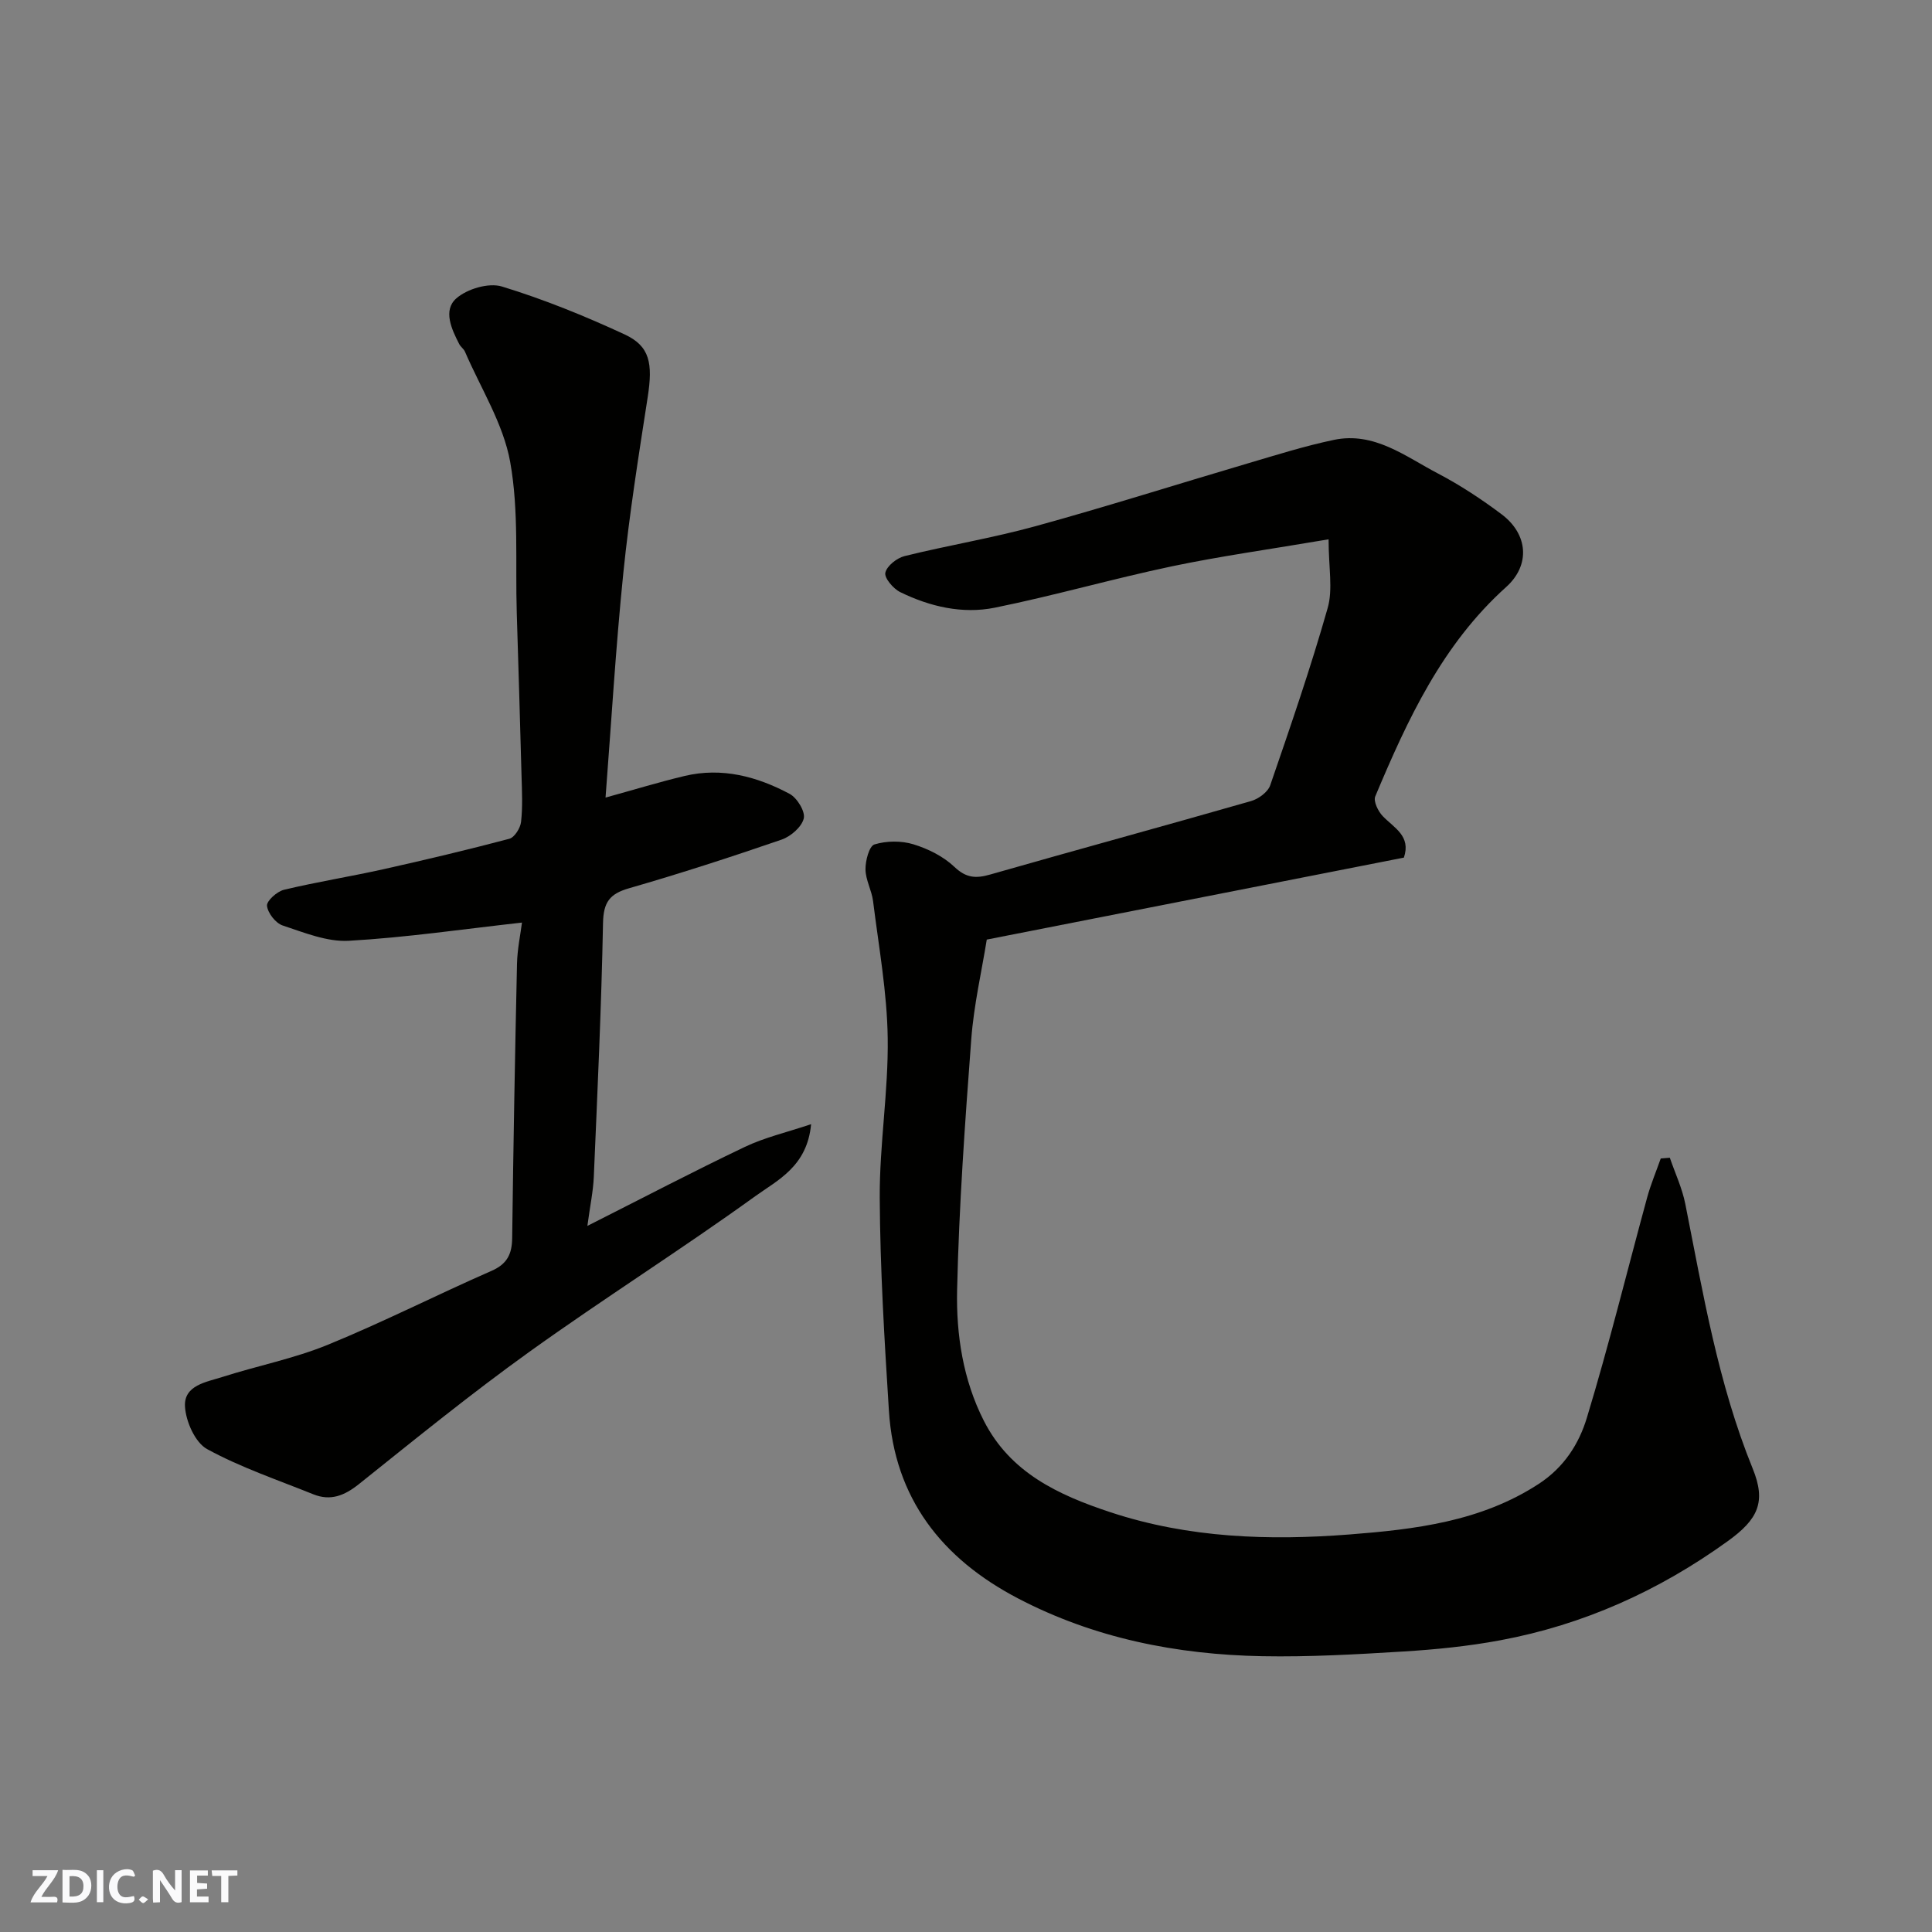 <svg enable-background="new 0 0 400 400" viewBox="0 0 400 400" xmlns="http://www.w3.org/2000/svg"><rect x="0" y="0" width="400" height="400" fill="#808080" stroke="none"/><g fill="#fafafb"><path d="m37.59 393.81c-.92.31-1.52.05-2-.78-.7-1.2-1.52-2.34-2.47-3.78v4.59c-.55.03-.95.05-1.41.07-.03-.37-.06-.64-.06-.91 0-1.91 0-3.81 0-5.7 1.13-.41 1.77-.03 2.29.91.62 1.11 1.38 2.14 2.31 3.19v-4.2h1.35v6.61z"/><path d="m12.94 393.88v-6.75c1.9.19 3.93-.54 5.37 1.29.8 1.01.78 2.88.03 3.97-1.37 1.97-3.4 1.51-5.4 1.49m1.45-1.22c2.04.12 2.92-.58 2.89-2.21-.03-1.51-.98-2.19-2.89-2z"/><path d="m11.81 393.87h-5.49c.68-2.18 2.47-3.48 3.51-5.45h-3.08v-1.21h5.29c-.71 2.13-2.44 3.48-3.47 5.51.86 0 1.63.04 2.39-.01.79-.05 1.14.21.85 1.16"/><path d="m39.33 393.86v-6.61h3.7v1.07h-2.22v1.52c.68.04 1.34.09 2.07.13v1.07c-.72.05-1.38.09-2.1.14v1.48h2.4v1.19h-3.85z"/><path d="m27.71 388.56c-1.15-.3-2.46-.61-3.1.64-.37.73-.41 1.93-.06 2.67.63 1.35 1.99.93 3.17.68.35.94-.01 1.32-.93 1.46-1.62.25-3.05-.27-3.76-1.48-.73-1.24-.6-3.03.31-4.17.88-1.11 2.71-1.7 4-1.16.32.13.44.74.65 1.12-.1.08-.19.16-.28.24"/><path d="m49.15 387.24v1.07c-.59.02-1.17.05-1.87.08v5.44h-1.48v-5.44h-1.85c-.05-.4-.08-.73-.13-1.15z"/><path d="m20.06 387.21h1.33v6.62h-1.33z"/><path d="m30.68 393.25c-.49.38-.8.79-1.05.76-.32-.05-.6-.45-.9-.7.26-.24.51-.64.8-.67.29-.04.62.3 1.15.61"/></g><path d="m275.07 111.66c-12.24 2.08-22.44 3.49-32.49 5.6-12.25 2.58-24.32 6.06-36.59 8.55-6.71 1.36-13.44-.2-19.61-3.22-1.43-.7-3.32-2.92-3.08-4.01.31-1.41 2.39-3.06 3.99-3.45 9-2.23 18.19-3.73 27.11-6.19 14.72-4.05 29.29-8.68 43.94-13 5.91-1.74 11.81-3.61 17.84-4.87 8.34-1.74 14.78 3.43 21.53 6.96 4.6 2.41 9 5.31 13.16 8.43 5.51 4.13 6.03 10.53.95 15.09-13.22 11.88-20.42 27.45-27.09 43.34-.42 1 .6 3.1 1.56 4.09 2.35 2.44 5.89 4.09 4.37 8.58-28.56 5.61-57.16 11.23-86.36 16.97-1.05 6.55-2.68 13.55-3.21 20.63-1.3 17.28-2.54 34.58-2.93 51.89-.21 9.26 1.23 18.66 5.54 27.12 5.46 10.71 15.33 15.33 26.23 18.93 16.19 5.35 32.85 5.88 49.4 4.6 13.5-1.05 27.26-2.64 39.27-10.49 5.24-3.43 8.3-8.28 9.93-13.63 4.58-15.08 8.34-30.42 12.49-45.63.75-2.75 1.87-5.4 2.82-8.1.63-.05 1.25-.1 1.88-.15 1.09 3.18 2.55 6.28 3.2 9.55 3.68 18.52 6.78 37.16 13.96 54.81 2.82 6.92 1.12 10.49-5.18 15.03-14.23 10.26-29.84 17.3-47.07 20.51-6.59 1.23-13.32 1.91-20.02 2.32-9.75.6-19.54 1.16-29.29.98-17.67-.34-34.77-3.71-50.59-11.99-15.7-8.21-25.54-20.67-26.69-38.82-.93-14.68-1.82-29.39-1.9-44.09-.06-11.03 1.81-22.08 1.65-33.1-.13-9.46-1.86-18.9-3.03-28.33-.28-2.23-1.55-4.39-1.57-6.59-.02-1.79.77-4.82 1.86-5.15 2.49-.76 5.55-.79 8.05-.03 3.05.93 6.22 2.51 8.5 4.68 2.44 2.32 4.46 2.43 7.41 1.58 17.98-5.14 36.03-10.05 54.01-15.21 1.55-.44 3.49-1.87 3.97-3.28 4.18-12.14 8.37-24.3 11.88-36.65 1.13-3.89.2-8.37.2-14.26z" fill="#010100"/><path d="m108.07 191.01c-12.23 1.36-24.02 3.1-35.87 3.77-4.5.25-9.23-1.7-13.68-3.17-1.45-.48-3.09-2.58-3.24-4.08-.1-1.01 2.07-2.96 3.51-3.31 6.8-1.63 13.73-2.73 20.56-4.25 8.74-1.95 17.45-4.02 26.1-6.31 1.08-.29 2.29-2.22 2.43-3.5.35-3.13.19-6.32.1-9.48-.3-11.27-.64-22.53-.99-33.8-.32-10.43.46-21.07-1.36-31.23-1.42-7.92-6.1-15.26-9.36-22.83-.25-.59-.89-1-1.19-1.58-1.6-3.1-3.39-7-.62-9.45 2.24-1.98 6.72-3.31 9.46-2.47 8.68 2.65 17.16 6.1 25.41 9.92 5.24 2.43 5.85 6 4.77 12.98-1.88 12.12-3.81 24.25-5.05 36.44-1.57 15.41-2.48 30.88-3.68 46.47 5.96-1.64 11.14-3.23 16.39-4.48 7.71-1.83 14.97.11 21.72 3.71 1.55.83 3.28 3.66 2.93 5.09-.42 1.76-2.69 3.73-4.58 4.38-10.46 3.6-20.99 7.02-31.61 10.08-4 1.15-5.28 2.89-5.37 7.16-.34 17.54-1.16 35.07-1.91 52.6-.13 2.99-.77 5.97-1.33 10.14 11.65-5.88 22.03-11.32 32.61-16.36 4.11-1.96 8.65-3 13.71-4.7-.81 8.77-6.96 11.59-11.59 14.93-15.34 11.07-31.37 21.17-46.74 32.2-12.09 8.68-23.65 18.08-35.28 27.38-3 2.4-5.88 3.56-9.47 2.11-7.39-2.98-15.02-5.55-21.97-9.35-2.47-1.35-4.39-5.69-4.58-8.79-.27-4.43 4.41-5.08 7.73-6.14 7.25-2.32 14.82-3.8 21.84-6.67 11.47-4.69 22.54-10.33 33.89-15.3 3.26-1.43 4.24-3.49 4.28-6.8.24-18.93.58-37.86 1-56.79.07-3.04.72-6.08 1.03-8.52z" fill="#010100"/></svg>